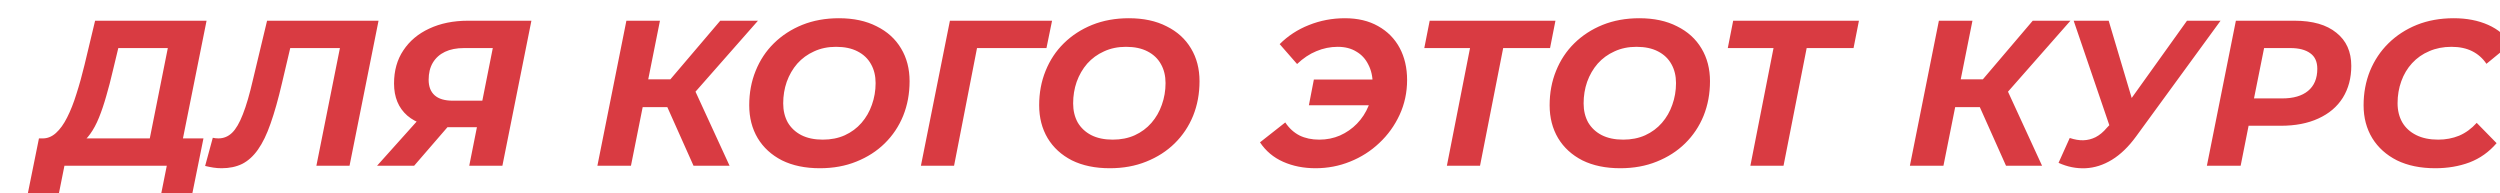 <?xml version="1.0" encoding="UTF-8"?> <svg xmlns="http://www.w3.org/2000/svg" width="362" height="28" viewBox="0 0 362 28" fill="none"> <g filter="url(#filter0_di_510_44)"> <path d="M18.33 19.84L21.3 4.96H14.13L13.35 8.2C13.05 9.5 12.73 10.73 12.39 11.89C12.07 13.03 11.72 14.07 11.34 15.01C10.96 15.95 10.53 16.75 10.05 17.41C9.59 18.07 9.07 18.54 8.49 18.82L3.12 18.04C3.84 18.06 4.5 17.8 5.1 17.26C5.7 16.72 6.24 15.97 6.72 15.01C7.22 14.03 7.67 12.89 8.07 11.59C8.49 10.29 8.88 8.89 9.24 7.39L10.77 1H26.91L23.13 19.84H18.33ZM0.96 26.35L2.64 18.04H26.46L24.78 26.35H20.28L21.15 22H6.33L5.46 26.35H0.96ZM29.102 22.36C28.682 22.36 28.282 22.33 27.902 22.27C27.522 22.21 27.122 22.13 26.702 22.03L27.812 17.95C28.072 18.01 28.342 18.04 28.622 18.04C29.382 18.04 30.042 17.77 30.602 17.23C31.162 16.69 31.682 15.8 32.162 14.56C32.662 13.3 33.152 11.62 33.632 9.52L35.672 1H51.812L47.612 22H42.812L46.442 3.85L47.312 4.96H38.042L39.302 3.79L37.832 10.03C37.292 12.35 36.742 14.3 36.182 15.88C35.642 17.44 35.032 18.7 34.352 19.66C33.692 20.6 32.932 21.29 32.072 21.73C31.212 22.15 30.222 22.36 29.102 22.36ZM64.947 22L66.267 15.37L67.257 16.42H61.497C59.117 16.42 57.277 15.86 55.977 14.74C54.697 13.62 54.057 12.07 54.057 10.09C54.057 8.23 54.507 6.63 55.407 5.29C56.307 3.93 57.557 2.88 59.157 2.14C60.777 1.38 62.647 1 64.767 1H73.947L69.747 22H64.947ZM51.597 22L58.347 14.47H63.477L56.967 22H51.597ZM66.597 13.81L68.607 3.7L69.537 4.96H64.197C63.117 4.96 62.197 5.14 61.437 5.5C60.677 5.86 60.087 6.39 59.667 7.09C59.267 7.77 59.067 8.59 59.067 9.55C59.067 10.53 59.357 11.28 59.937 11.8C60.517 12.32 61.397 12.58 62.577 12.58H68.007L66.597 13.81ZM83.502 22L87.702 1H92.562L88.362 22H83.502ZM88.632 13.51L89.412 9.49H96.762L95.982 13.51H88.632ZM97.422 22L92.892 11.86L96.942 9.61L102.642 22H97.422ZM97.062 12.01L92.382 11.47L101.292 1H106.752L97.062 12.01ZM115.718 22.36C113.598 22.36 111.768 21.98 110.228 21.22C108.708 20.44 107.538 19.37 106.718 18.01C105.898 16.63 105.488 15.04 105.488 13.24C105.488 11.44 105.798 9.78 106.418 8.26C107.038 6.72 107.918 5.39 109.058 4.27C110.218 3.13 111.588 2.24 113.168 1.6C114.768 0.96 116.538 0.64 118.478 0.64C120.598 0.64 122.418 1.03 123.938 1.81C125.478 2.57 126.658 3.64 127.478 5.02C128.298 6.38 128.708 7.96 128.708 9.76C128.708 11.56 128.398 13.23 127.778 14.77C127.158 16.29 126.268 17.62 125.108 18.76C123.968 19.88 122.598 20.76 120.998 21.4C119.418 22.04 117.658 22.36 115.718 22.36ZM116.138 18.22C117.318 18.22 118.378 18.01 119.318 17.59C120.278 17.15 121.088 16.55 121.748 15.79C122.408 15.03 122.908 14.16 123.248 13.18C123.608 12.18 123.788 11.13 123.788 10.03C123.788 8.99 123.568 8.08 123.128 7.3C122.688 6.5 122.038 5.88 121.178 5.44C120.338 5 119.298 4.78 118.058 4.78C116.878 4.78 115.818 5 114.878 5.44C113.938 5.86 113.128 6.45 112.448 7.21C111.788 7.97 111.278 8.85 110.918 9.85C110.578 10.83 110.408 11.87 110.408 12.97C110.408 14.01 110.628 14.93 111.068 15.73C111.528 16.51 112.178 17.12 113.018 17.56C113.878 18 114.918 18.22 116.138 18.22ZM130.348 22L134.548 1H149.338L148.528 4.96H137.368L138.688 3.85L135.148 22H130.348ZM157.701 22.36C155.581 22.36 153.751 21.98 152.211 21.22C150.691 20.44 149.521 19.37 148.701 18.01C147.881 16.63 147.471 15.04 147.471 13.24C147.471 11.44 147.781 9.78 148.401 8.26C149.021 6.72 149.901 5.39 151.041 4.27C152.201 3.13 153.571 2.24 155.151 1.6C156.751 0.96 158.521 0.64 160.461 0.64C162.581 0.64 164.401 1.03 165.921 1.81C167.461 2.57 168.641 3.64 169.461 5.02C170.281 6.38 170.691 7.96 170.691 9.76C170.691 11.56 170.381 13.23 169.761 14.77C169.141 16.29 168.251 17.62 167.091 18.76C165.951 19.88 164.581 20.76 162.981 21.4C161.401 22.04 159.641 22.36 157.701 22.36ZM158.121 18.22C159.301 18.22 160.361 18.01 161.301 17.59C162.261 17.15 163.071 16.55 163.731 15.79C164.391 15.03 164.891 14.16 165.231 13.18C165.591 12.18 165.771 11.13 165.771 10.03C165.771 8.99 165.551 8.08 165.111 7.3C164.671 6.5 164.021 5.88 163.161 5.44C162.321 5 161.281 4.78 160.041 4.78C158.861 4.78 157.801 5 156.861 5.44C155.921 5.86 155.111 6.45 154.431 7.21C153.771 7.97 153.261 8.85 152.901 9.85C152.561 10.83 152.391 11.87 152.391 12.97C152.391 14.01 152.611 14.93 153.051 15.73C153.511 16.51 154.161 17.12 155.001 17.56C155.861 18 156.901 18.22 158.121 18.22ZM186.527 13.24L187.247 9.52H197.657L196.907 13.24H186.527ZM191.747 0.64C193.607 0.64 195.207 1.02 196.547 1.78C197.907 2.54 198.947 3.59 199.667 4.93C200.387 6.27 200.747 7.82 200.747 9.58C200.747 11.38 200.387 13.06 199.667 14.62C198.947 16.18 197.967 17.54 196.727 18.7C195.507 19.86 194.097 20.76 192.497 21.4C190.917 22.04 189.247 22.36 187.487 22.36C185.767 22.36 184.207 22.05 182.807 21.43C181.407 20.81 180.287 19.87 179.447 18.61L183.107 15.73C183.667 16.57 184.357 17.2 185.177 17.62C185.997 18.02 186.947 18.22 188.027 18.22C189.107 18.22 190.107 18.02 191.027 17.62C191.967 17.2 192.787 16.63 193.487 15.91C194.207 15.17 194.767 14.31 195.167 13.33C195.567 12.35 195.767 11.3 195.767 10.18C195.767 9.1 195.557 8.16 195.137 7.36C194.737 6.54 194.157 5.91 193.397 5.47C192.657 5.01 191.757 4.78 190.697 4.78C189.637 4.78 188.607 4.99 187.607 5.41C186.627 5.81 185.697 6.43 184.817 7.27L182.297 4.39C183.497 3.19 184.907 2.27 186.527 1.63C188.167 0.97 189.907 0.64 191.747 0.64ZM206.508 22L210.078 3.85L210.948 4.96H203.238L204.018 1H222.228L221.448 4.96H213.558L214.878 3.85L211.308 22H206.508ZM231.617 22.36C229.497 22.36 227.667 21.98 226.127 21.22C224.607 20.44 223.437 19.37 222.617 18.01C221.797 16.63 221.387 15.04 221.387 13.24C221.387 11.44 221.697 9.78 222.317 8.26C222.937 6.72 223.817 5.39 224.957 4.27C226.117 3.13 227.487 2.24 229.067 1.6C230.667 0.96 232.437 0.64 234.377 0.64C236.497 0.64 238.317 1.03 239.837 1.81C241.377 2.57 242.557 3.64 243.377 5.02C244.197 6.38 244.607 7.96 244.607 9.76C244.607 11.56 244.297 13.23 243.677 14.77C243.057 16.29 242.167 17.62 241.007 18.76C239.867 19.88 238.497 20.76 236.897 21.4C235.317 22.04 233.557 22.36 231.617 22.36ZM232.037 18.22C233.217 18.22 234.277 18.01 235.217 17.59C236.177 17.15 236.987 16.55 237.647 15.79C238.307 15.03 238.807 14.16 239.147 13.18C239.507 12.18 239.687 11.13 239.687 10.03C239.687 8.99 239.467 8.08 239.027 7.3C238.587 6.5 237.937 5.88 237.077 5.44C236.237 5 235.197 4.78 233.957 4.78C232.777 4.78 231.717 5 230.777 5.44C229.837 5.86 229.027 6.45 228.347 7.21C227.687 7.97 227.177 8.85 226.817 9.85C226.477 10.83 226.307 11.87 226.307 12.97C226.307 14.01 226.527 14.93 226.967 15.73C227.427 16.51 228.077 17.12 228.917 17.56C229.777 18 230.817 18.22 232.037 18.22ZM250.454 22L254.024 3.85L254.894 4.96H247.184L247.964 1H266.174L265.394 4.96H257.504L258.824 3.85L255.254 22H250.454ZM273.551 22L277.751 1H282.611L278.411 22H273.551ZM278.681 13.51L279.461 9.49H286.811L286.031 13.51H278.681ZM287.471 22L282.941 11.86L286.991 9.61L292.691 22H287.471ZM287.111 12.01L282.431 11.47L291.341 1H296.801L287.111 12.01ZM296.697 17.98C297.417 18.22 298.077 18.33 298.677 18.31C299.297 18.29 299.887 18.14 300.447 17.86C301.027 17.56 301.567 17.11 302.067 16.51L303.387 15.13L303.927 14.62L313.677 1H318.537L306.297 17.77C305.217 19.25 304.057 20.37 302.817 21.13C301.577 21.89 300.297 22.3 298.977 22.36C297.657 22.42 296.357 22.16 295.077 21.58L296.697 17.98ZM303.297 18.67L297.267 1H302.337L306.537 15.1L303.297 18.67ZM316.556 22L320.756 1H329.246C331.866 1 333.886 1.58 335.306 2.74C336.746 3.88 337.466 5.48 337.466 7.54C337.466 9.3 337.056 10.84 336.236 12.16C335.416 13.46 334.236 14.46 332.696 15.16C331.176 15.86 329.366 16.21 327.266 16.21H320.456L323.036 13.99L321.446 22H316.556ZM322.916 14.56L321.206 12.25H327.476C329.076 12.25 330.316 11.89 331.196 11.17C332.096 10.43 332.546 9.36 332.546 7.96C332.546 6.94 332.206 6.19 331.526 5.71C330.846 5.21 329.886 4.96 328.646 4.96H322.736L325.316 2.59L322.916 14.56ZM349.628 22.36C347.488 22.36 345.638 21.98 344.078 21.22C342.538 20.44 341.348 19.37 340.508 18.01C339.668 16.63 339.248 15.04 339.248 13.24C339.248 11.46 339.558 9.8 340.178 8.26C340.818 6.72 341.708 5.39 342.848 4.27C344.008 3.13 345.378 2.24 346.958 1.6C348.558 0.96 350.338 0.64 352.298 0.64C354.178 0.64 355.838 0.96 357.278 1.6C358.718 2.24 359.808 3.16 360.548 4.36L357.038 7.24C356.498 6.44 355.808 5.83 354.968 5.41C354.128 4.99 353.128 4.78 351.968 4.78C350.788 4.78 349.718 4.99 348.758 5.41C347.798 5.81 346.968 6.39 346.268 7.15C345.588 7.89 345.068 8.76 344.708 9.76C344.348 10.76 344.168 11.82 344.168 12.94C344.168 14 344.398 14.93 344.858 15.73C345.318 16.51 345.988 17.12 346.868 17.56C347.748 18 348.808 18.22 350.048 18.22C351.128 18.22 352.138 18.03 353.078 17.65C354.018 17.25 354.868 16.63 355.628 15.79L358.508 18.73C357.408 20.01 356.098 20.94 354.578 21.52C353.078 22.08 351.428 22.36 349.628 22.36Z" fill="#D93B42"></path> </g> <defs> <filter id="filter0_di_510_44" x="0.96" y="0.64" width="360.588" height="26.71" filterUnits="userSpaceOnUse" color-interpolation-filters="sRGB"> <feFlood flood-opacity="0" result="BackgroundImageFix"></feFlood> <feColorMatrix in="SourceAlpha" type="matrix" values="0 0 0 0 0 0 0 0 0 0 0 0 0 0 0 0 0 0 127 0" result="hardAlpha"></feColorMatrix> <feOffset dx="1" dy="1"></feOffset> <feComposite in2="hardAlpha" operator="out"></feComposite> <feColorMatrix type="matrix" values="0 0 0 0 0 0 0 0 0 0 0 0 0 0 0 0 0 0 1 0"></feColorMatrix> <feBlend mode="normal" in2="BackgroundImageFix" result="effect1_dropShadow_510_44"></feBlend> <feBlend mode="normal" in="SourceGraphic" in2="effect1_dropShadow_510_44" result="shape"></feBlend> <feColorMatrix in="SourceAlpha" type="matrix" values="0 0 0 0 0 0 0 0 0 0 0 0 0 0 0 0 0 0 127 0" result="hardAlpha"></feColorMatrix> <feOffset dx="2" dy="1"></feOffset> <feComposite in2="hardAlpha" operator="arithmetic" k2="-1" k3="1"></feComposite> <feColorMatrix type="matrix" values="0 0 0 0 1 0 0 0 0 1 0 0 0 0 1 0 0 0 0.52 0"></feColorMatrix> <feBlend mode="normal" in2="shape" result="effect2_innerShadow_510_44"></feBlend> </filter> </defs> </svg> 